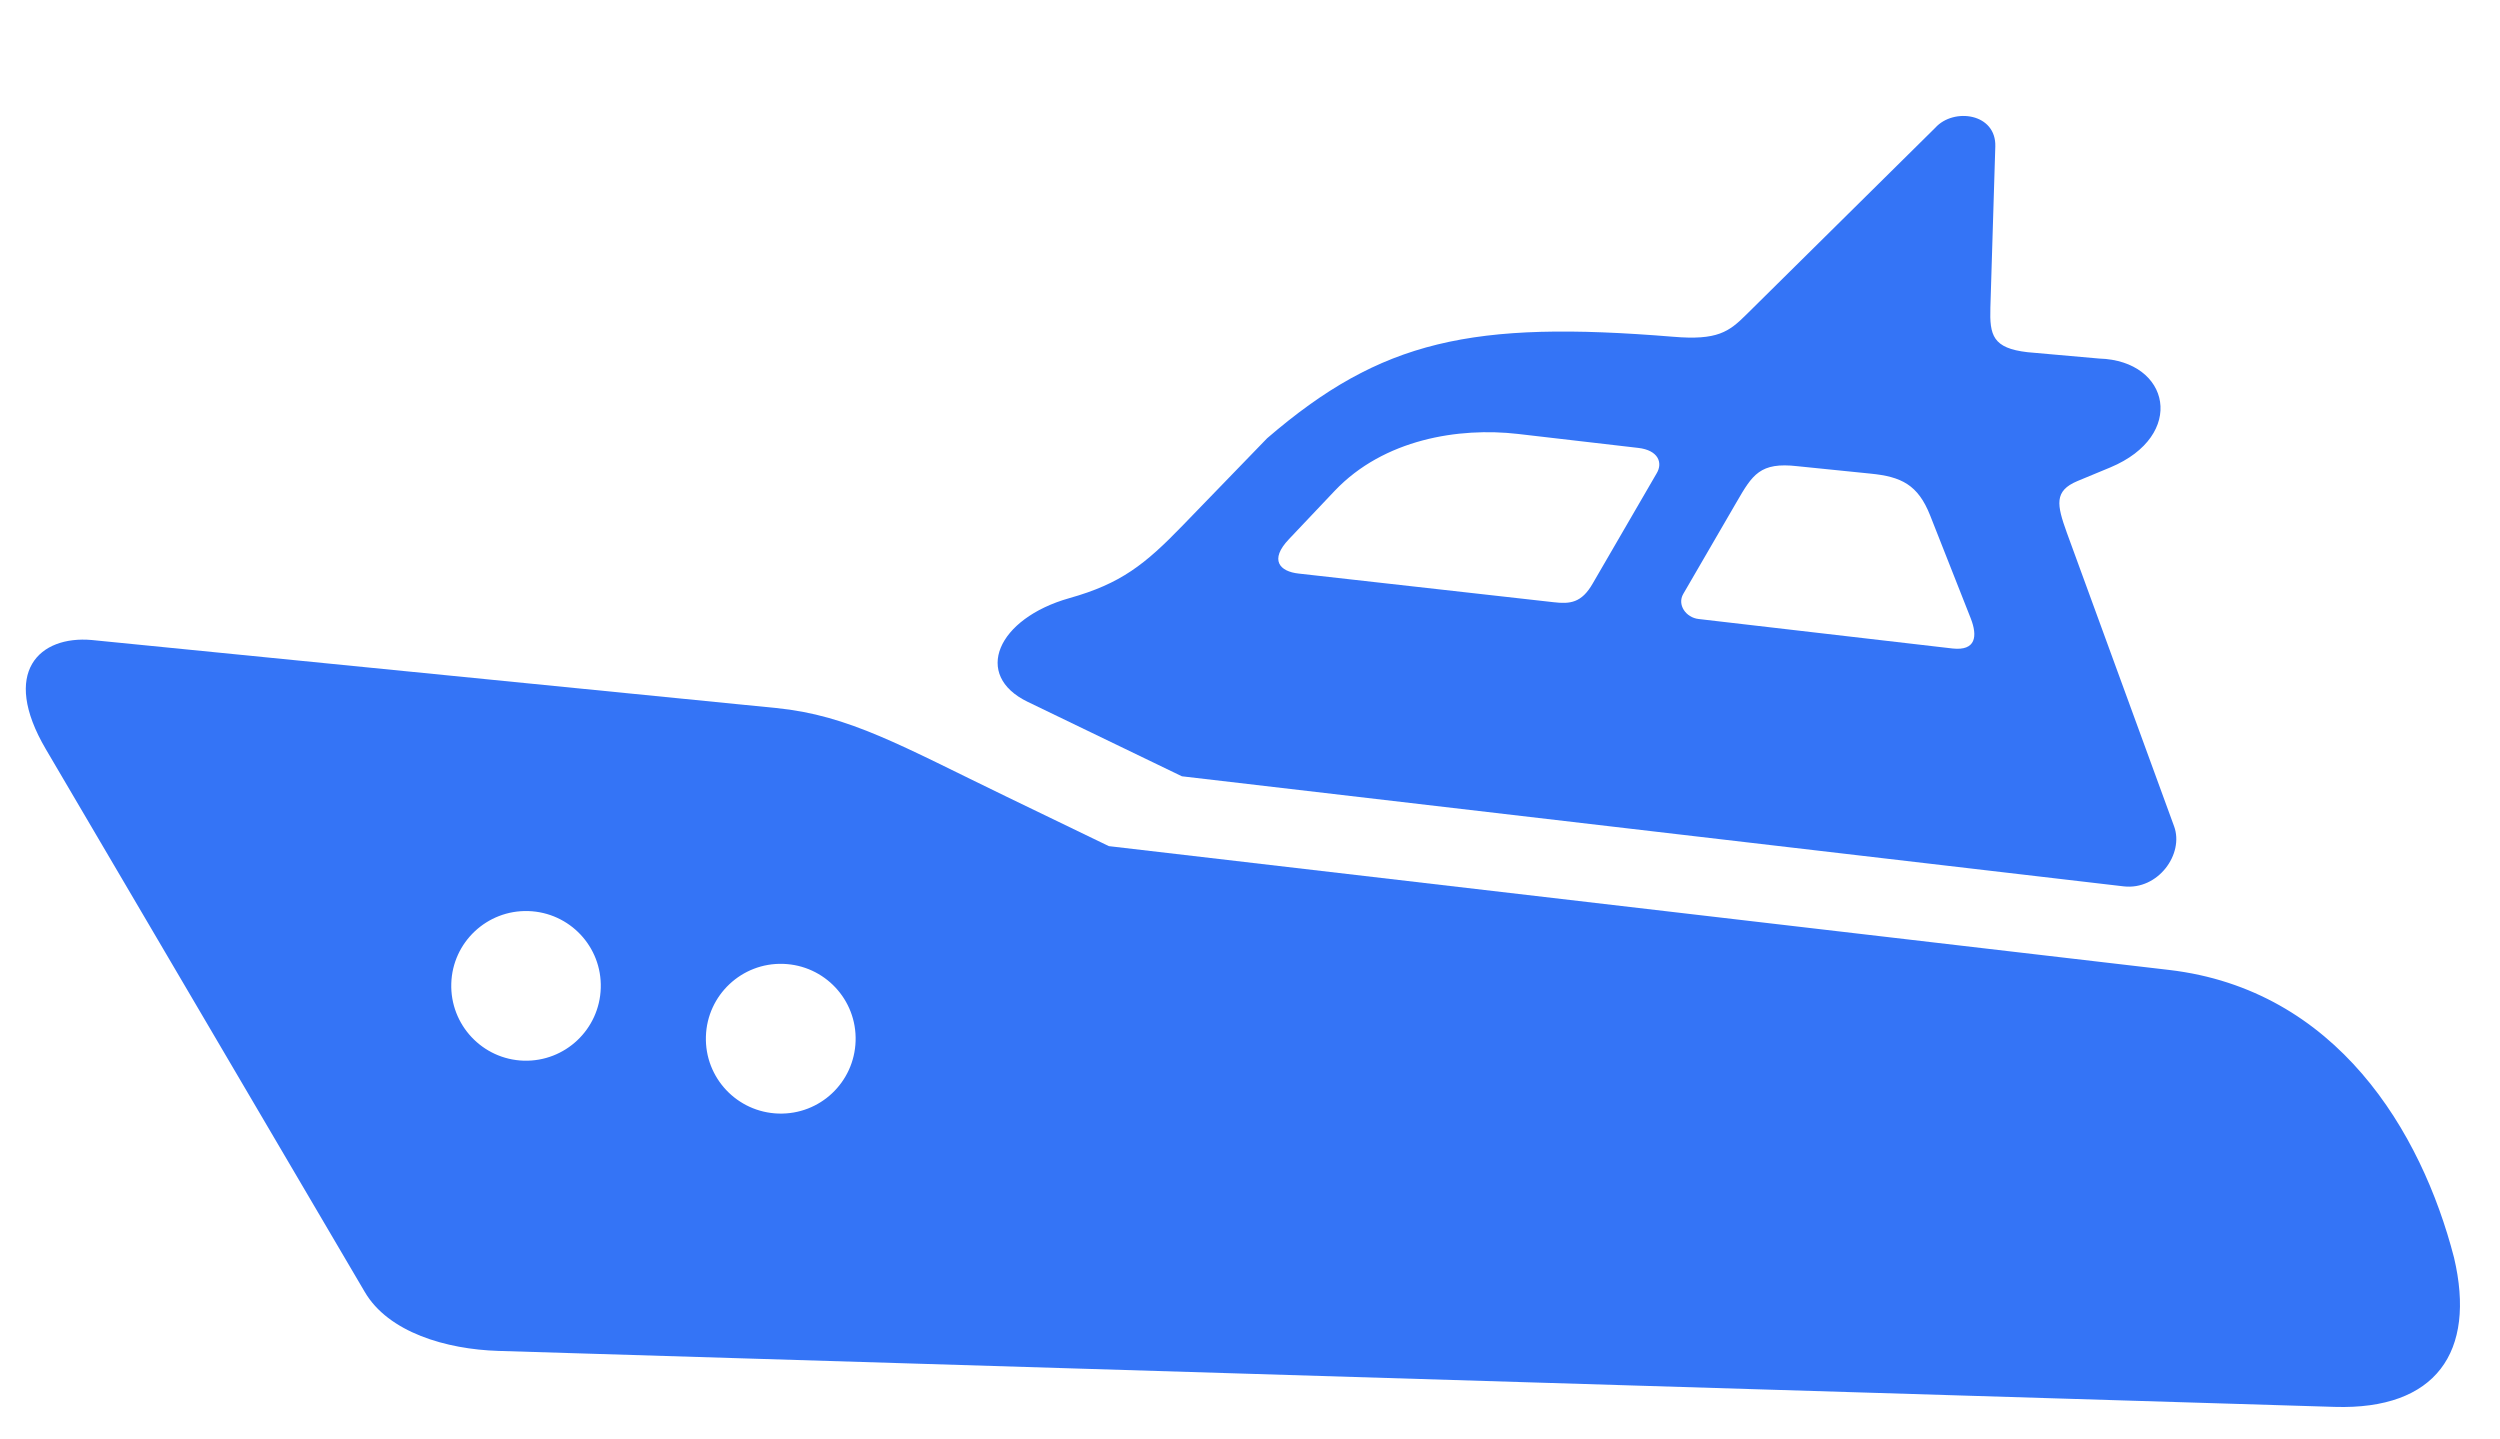 <svg width="33" height="19" viewBox="0 0 33 19" fill="none" xmlns="http://www.w3.org/2000/svg">
<path fill-rule="evenodd" clip-rule="evenodd" d="M10.336 12.723C9.791 12.706 9.334 13.136 9.318 13.681C9.301 14.228 9.731 14.682 10.276 14.699C10.823 14.716 11.277 14.288 11.294 13.741C11.311 13.196 10.884 12.74 10.336 12.723ZM6.973 12.026C6.428 12.01 5.973 12.438 5.957 12.982C5.94 13.527 6.368 13.984 6.913 14.001C7.46 14.017 7.914 13.587 7.93 13.042C7.947 12.498 7.52 12.043 6.973 12.026ZM1.21 8.448L10.246 9.346C11.209 9.441 11.905 9.849 13.288 10.517L14.637 11.169L28.631 12.803C30.841 13.062 31.962 14.932 32.393 16.6C32.688 17.85 32.152 18.611 30.82 18.571L6.579 17.832C5.892 17.811 5.126 17.588 4.814 17.052L0.605 9.889C0.004 8.866 0.523 8.388 1.21 8.448Z" fill="#3474F6"/>
<path fill-rule="evenodd" clip-rule="evenodd" d="M21.622 5.912L20.037 5.728C19.256 5.638 18.266 5.797 17.619 6.478L17.014 7.117C16.751 7.393 16.893 7.544 17.142 7.571L20.506 7.949C20.725 7.975 20.877 7.959 21.024 7.702L21.869 6.246C21.95 6.111 21.893 5.942 21.622 5.912ZM24.693 6.252L23.727 6.154C23.232 6.097 23.133 6.265 22.922 6.629L22.219 7.84C22.136 7.982 22.254 8.153 22.423 8.171L25.773 8.56C26.084 8.594 26.105 8.396 26.014 8.163L25.478 6.804C25.317 6.396 25.094 6.292 24.693 6.252ZM26.04 1.545C26.209 1.586 26.345 1.716 26.338 1.934L26.273 4.061C26.262 4.426 26.304 4.596 26.763 4.649L27.711 4.733C28.648 4.761 28.864 5.749 27.856 6.17L27.422 6.35C27.112 6.48 27.149 6.662 27.282 7.031L28.698 10.907C28.832 11.272 28.488 11.752 28.033 11.7L15.601 10.247L13.565 9.264C12.839 8.913 13.161 8.165 14.117 7.895C14.796 7.704 15.114 7.45 15.607 6.941L16.726 5.785C18.234 4.487 19.429 4.228 22.084 4.445C22.67 4.495 22.822 4.381 23.054 4.15L25.546 1.686C25.668 1.551 25.87 1.504 26.04 1.545Z" fill="#3474F6"/>
</svg>
